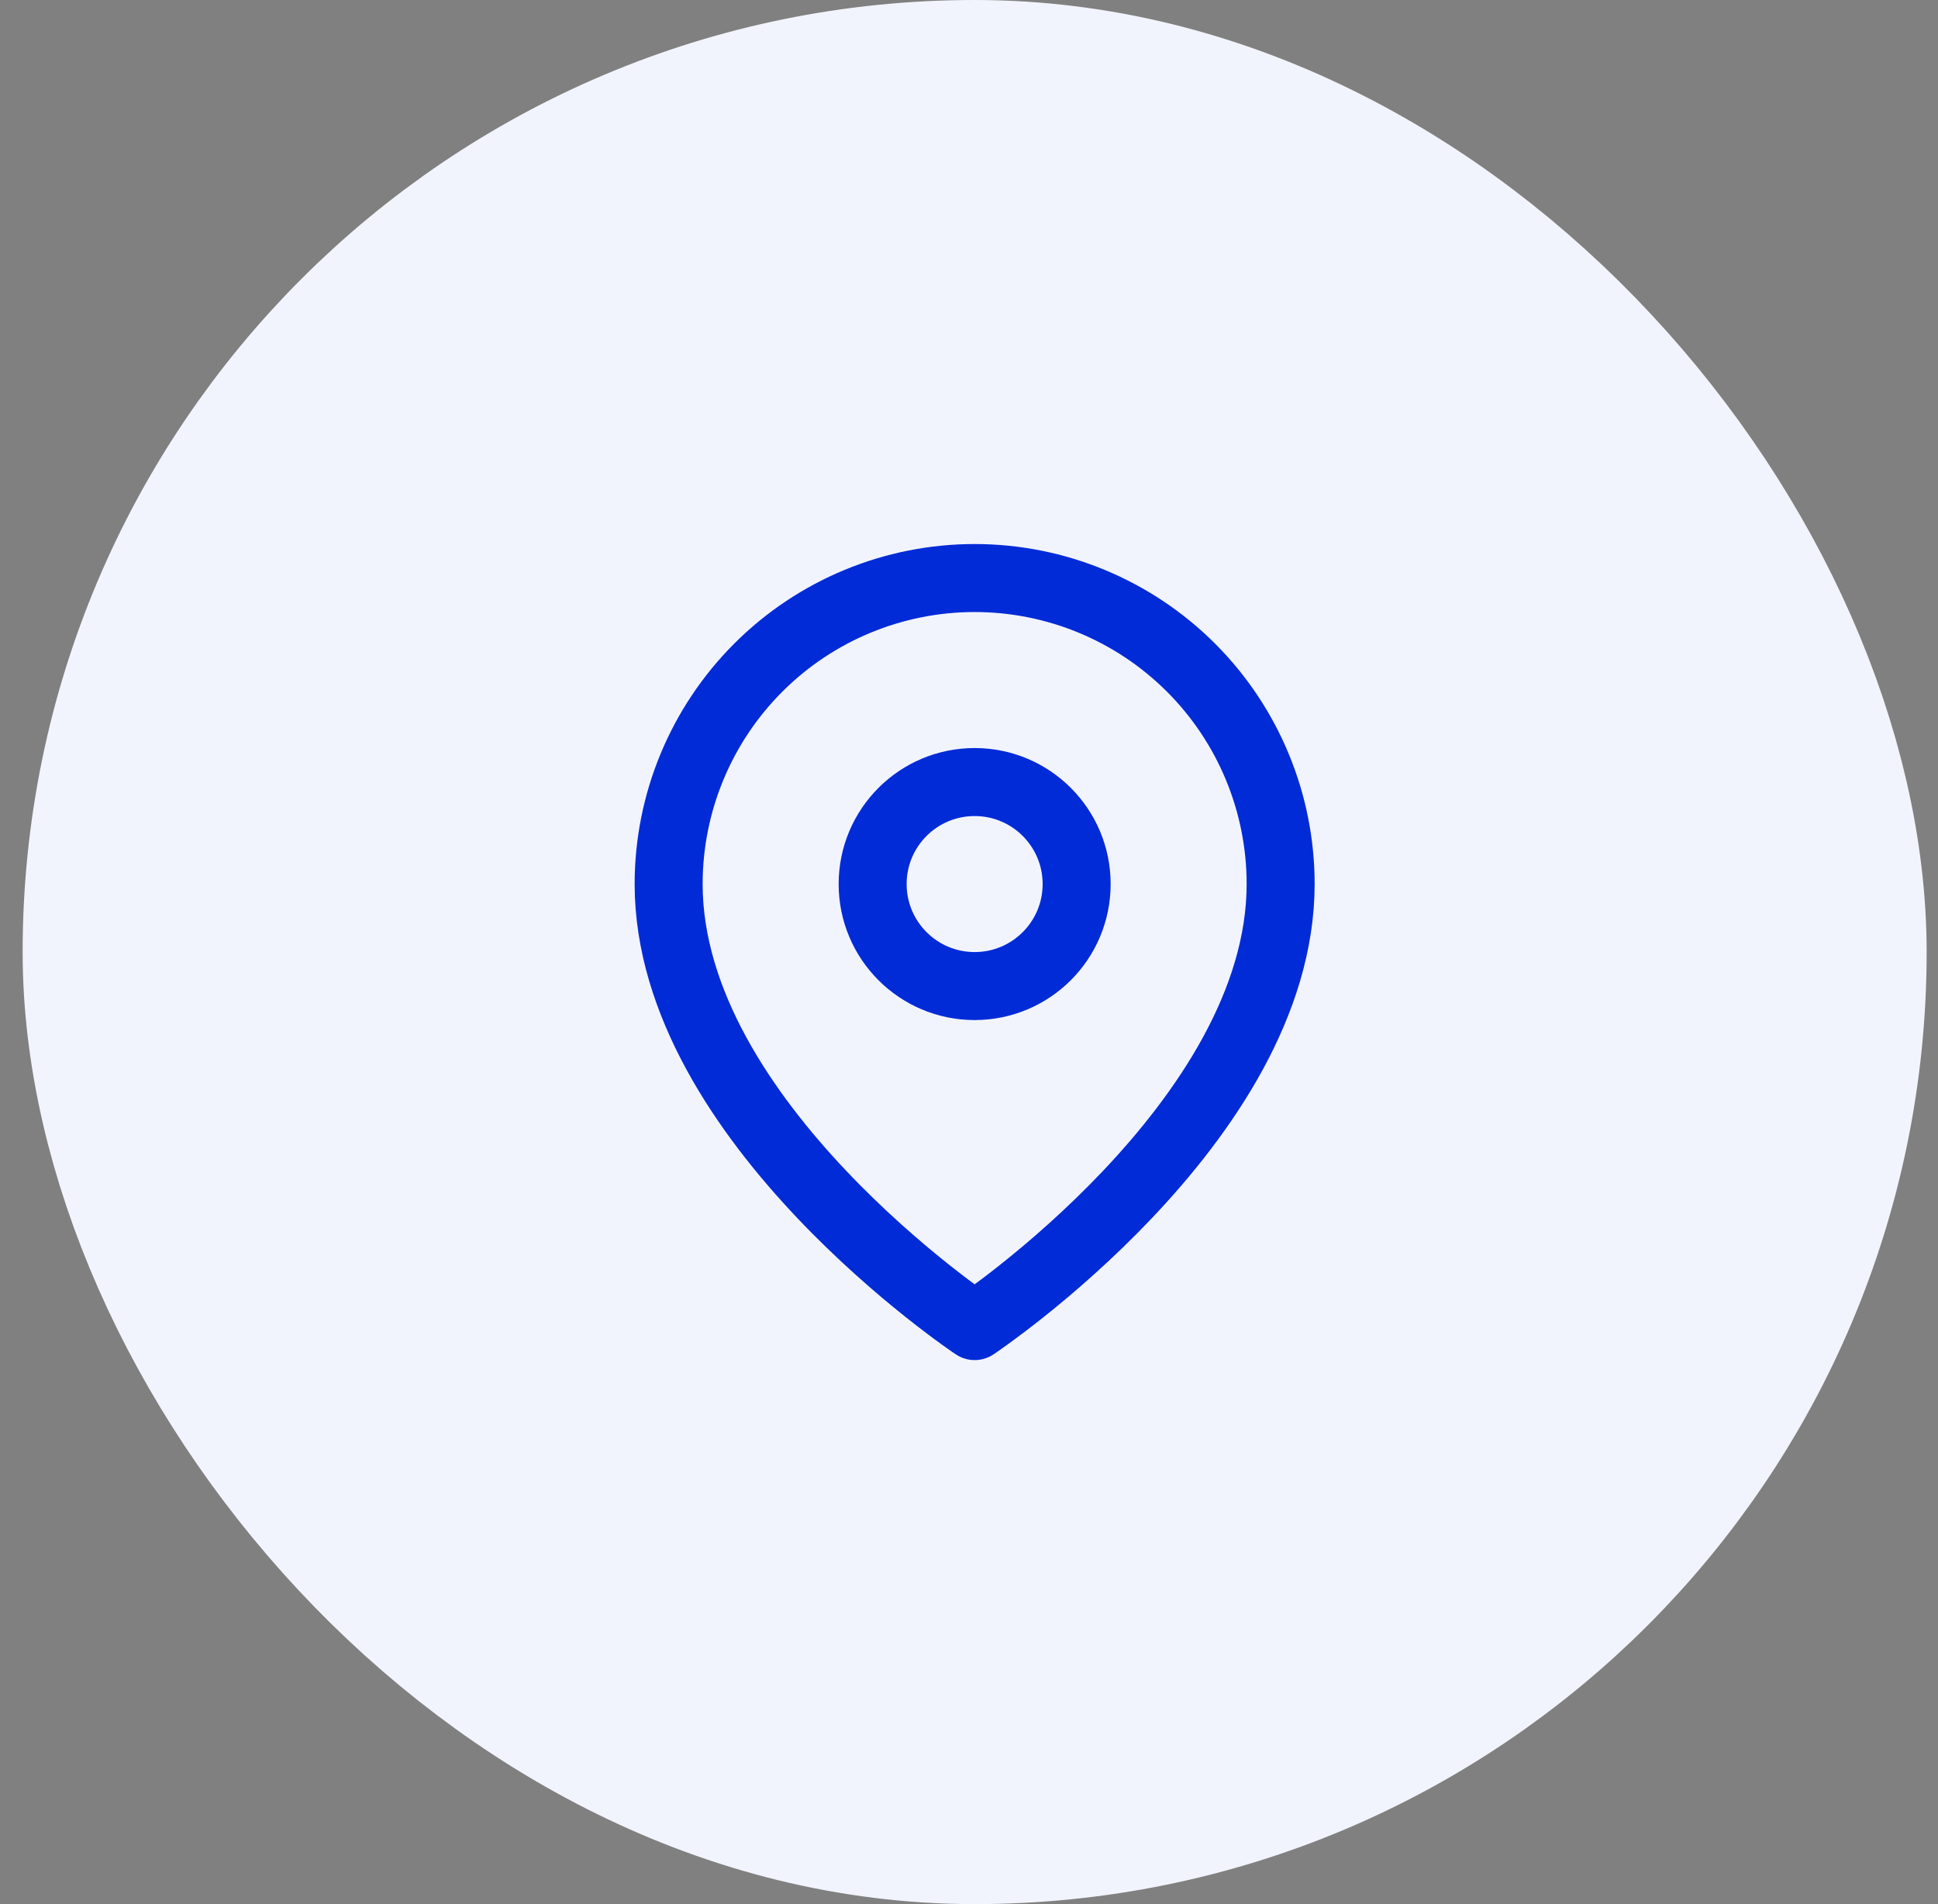 <svg xmlns="http://www.w3.org/2000/svg" fill="none" viewBox="0 0 57 56" height="56" width="57">
<rect x="0" y="0" width="57" height="56" fill="#808080" stroke="none"/>
<rect fill="#F2F4FD" rx="24" height="48" width="48" y="4" x="4.666"></rect>
<rect stroke-width="8" stroke="#F2F4FD" rx="24" height="48" width="48" y="4" x="4.666"></rect>
<path stroke-linejoin="round" stroke-linecap="round" stroke-width="2" stroke="#012BD7" d="M37.666 26C37.666 33 28.666 39 28.666 39C28.666 39 19.666 33 19.666 26C19.666 23.613 20.614 21.324 22.302 19.636C23.99 17.948 26.279 17 28.666 17C31.053 17 33.342 17.948 35.03 19.636C36.718 21.324 37.666 23.613 37.666 26Z"></path>
<path stroke-linejoin="round" stroke-linecap="round" stroke-width="2" stroke="#012BD7" d="M28.666 29C30.323 29 31.666 27.657 31.666 26C31.666 24.343 30.323 23 28.666 23C27.009 23 25.666 24.343 25.666 26C25.666 27.657 27.009 29 28.666 29Z"></path>
</svg>
